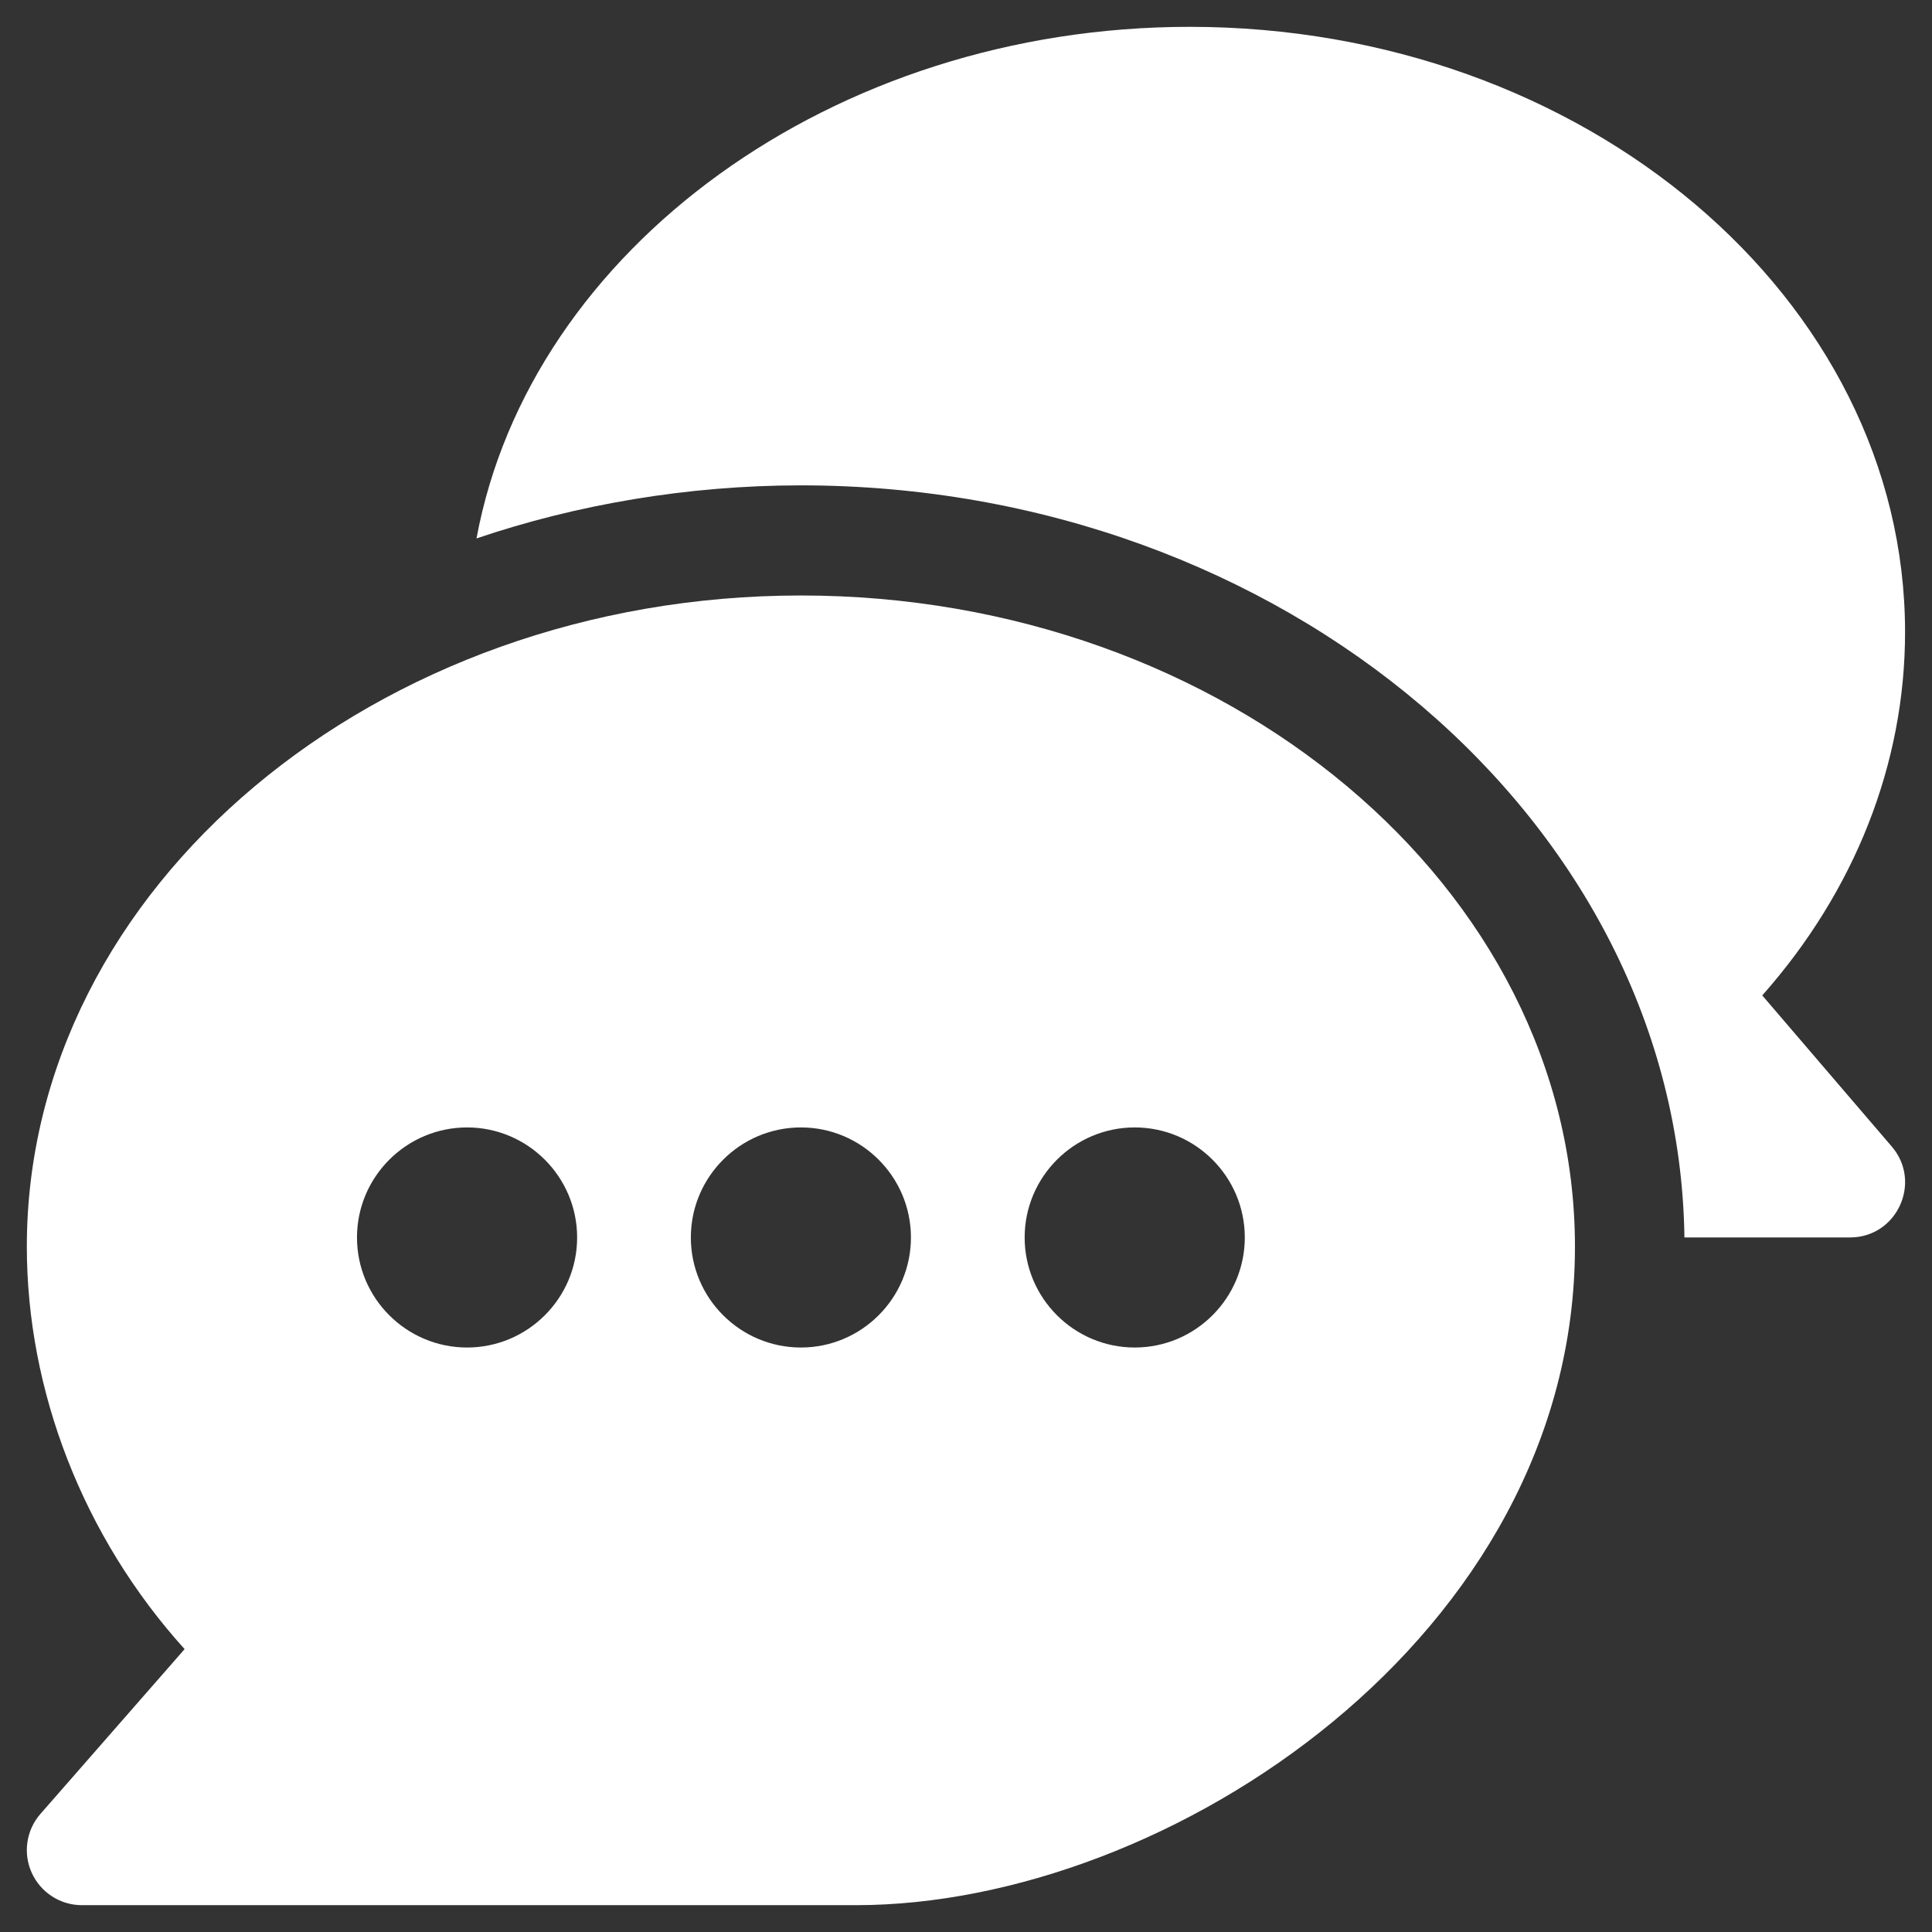<svg width="36" height="36" viewBox="0 0 36 36" fill="none" xmlns="http://www.w3.org/2000/svg">
<rect x="0" y="0" width="36" height="36" fill="#333333" stroke="none"/>
<g clip-path="url(#clip0_5040_71126)">
<path d="M14.924 11.096C7.008 11.096 0.5 16.539 0.5 23.23C0.5 25.904 1.537 28.623 3.44 30.729L0.753 33.8C0.489 34.102 0.425 34.532 0.592 34.898C0.758 35.264 1.123 35.5 1.525 35.5H15.949C21.793 35.5 29.347 30.467 29.347 23.23C29.347 16.539 22.839 11.096 14.924 11.096ZM8.703 25.109C7.572 25.109 6.652 24.189 6.652 23.059C6.652 21.928 7.573 21.008 8.703 21.008C9.833 21.008 10.754 21.928 10.754 23.059C10.754 24.189 9.834 25.109 8.703 25.109ZM14.924 25.109C13.793 25.109 12.873 24.189 12.873 23.059C12.873 21.928 13.793 21.008 14.924 21.008C16.054 21.008 16.974 21.928 16.974 23.059C16.974 24.189 16.054 25.109 14.924 25.109ZM21.144 25.109C20.014 25.109 19.093 24.189 19.093 23.059C19.093 21.928 20.014 21.008 21.144 21.008C22.275 21.008 23.195 21.928 23.195 23.059C23.195 24.189 22.275 25.109 21.144 25.109Z" fill="white"/>
<path d="M35.251 21.365L32.837 18.548C34.56 16.604 35.498 14.232 35.498 11.779C35.498 5.56 29.518 0.5 22.169 0.5C15.523 0.5 9.876 4.642 8.879 10.033C10.733 9.403 12.813 9.044 14.923 9.044C23.902 9.044 31.279 15.316 31.387 23.058H34.473C35.349 23.058 35.819 22.027 35.251 21.365Z" fill="white"/>
</g>
<defs>
<clipPath id="clip0_5040_71126">
<rect width="35" height="35" fill="white" transform="translate(0.5 0.5)"/>
</clipPath>
</defs>
</svg>
